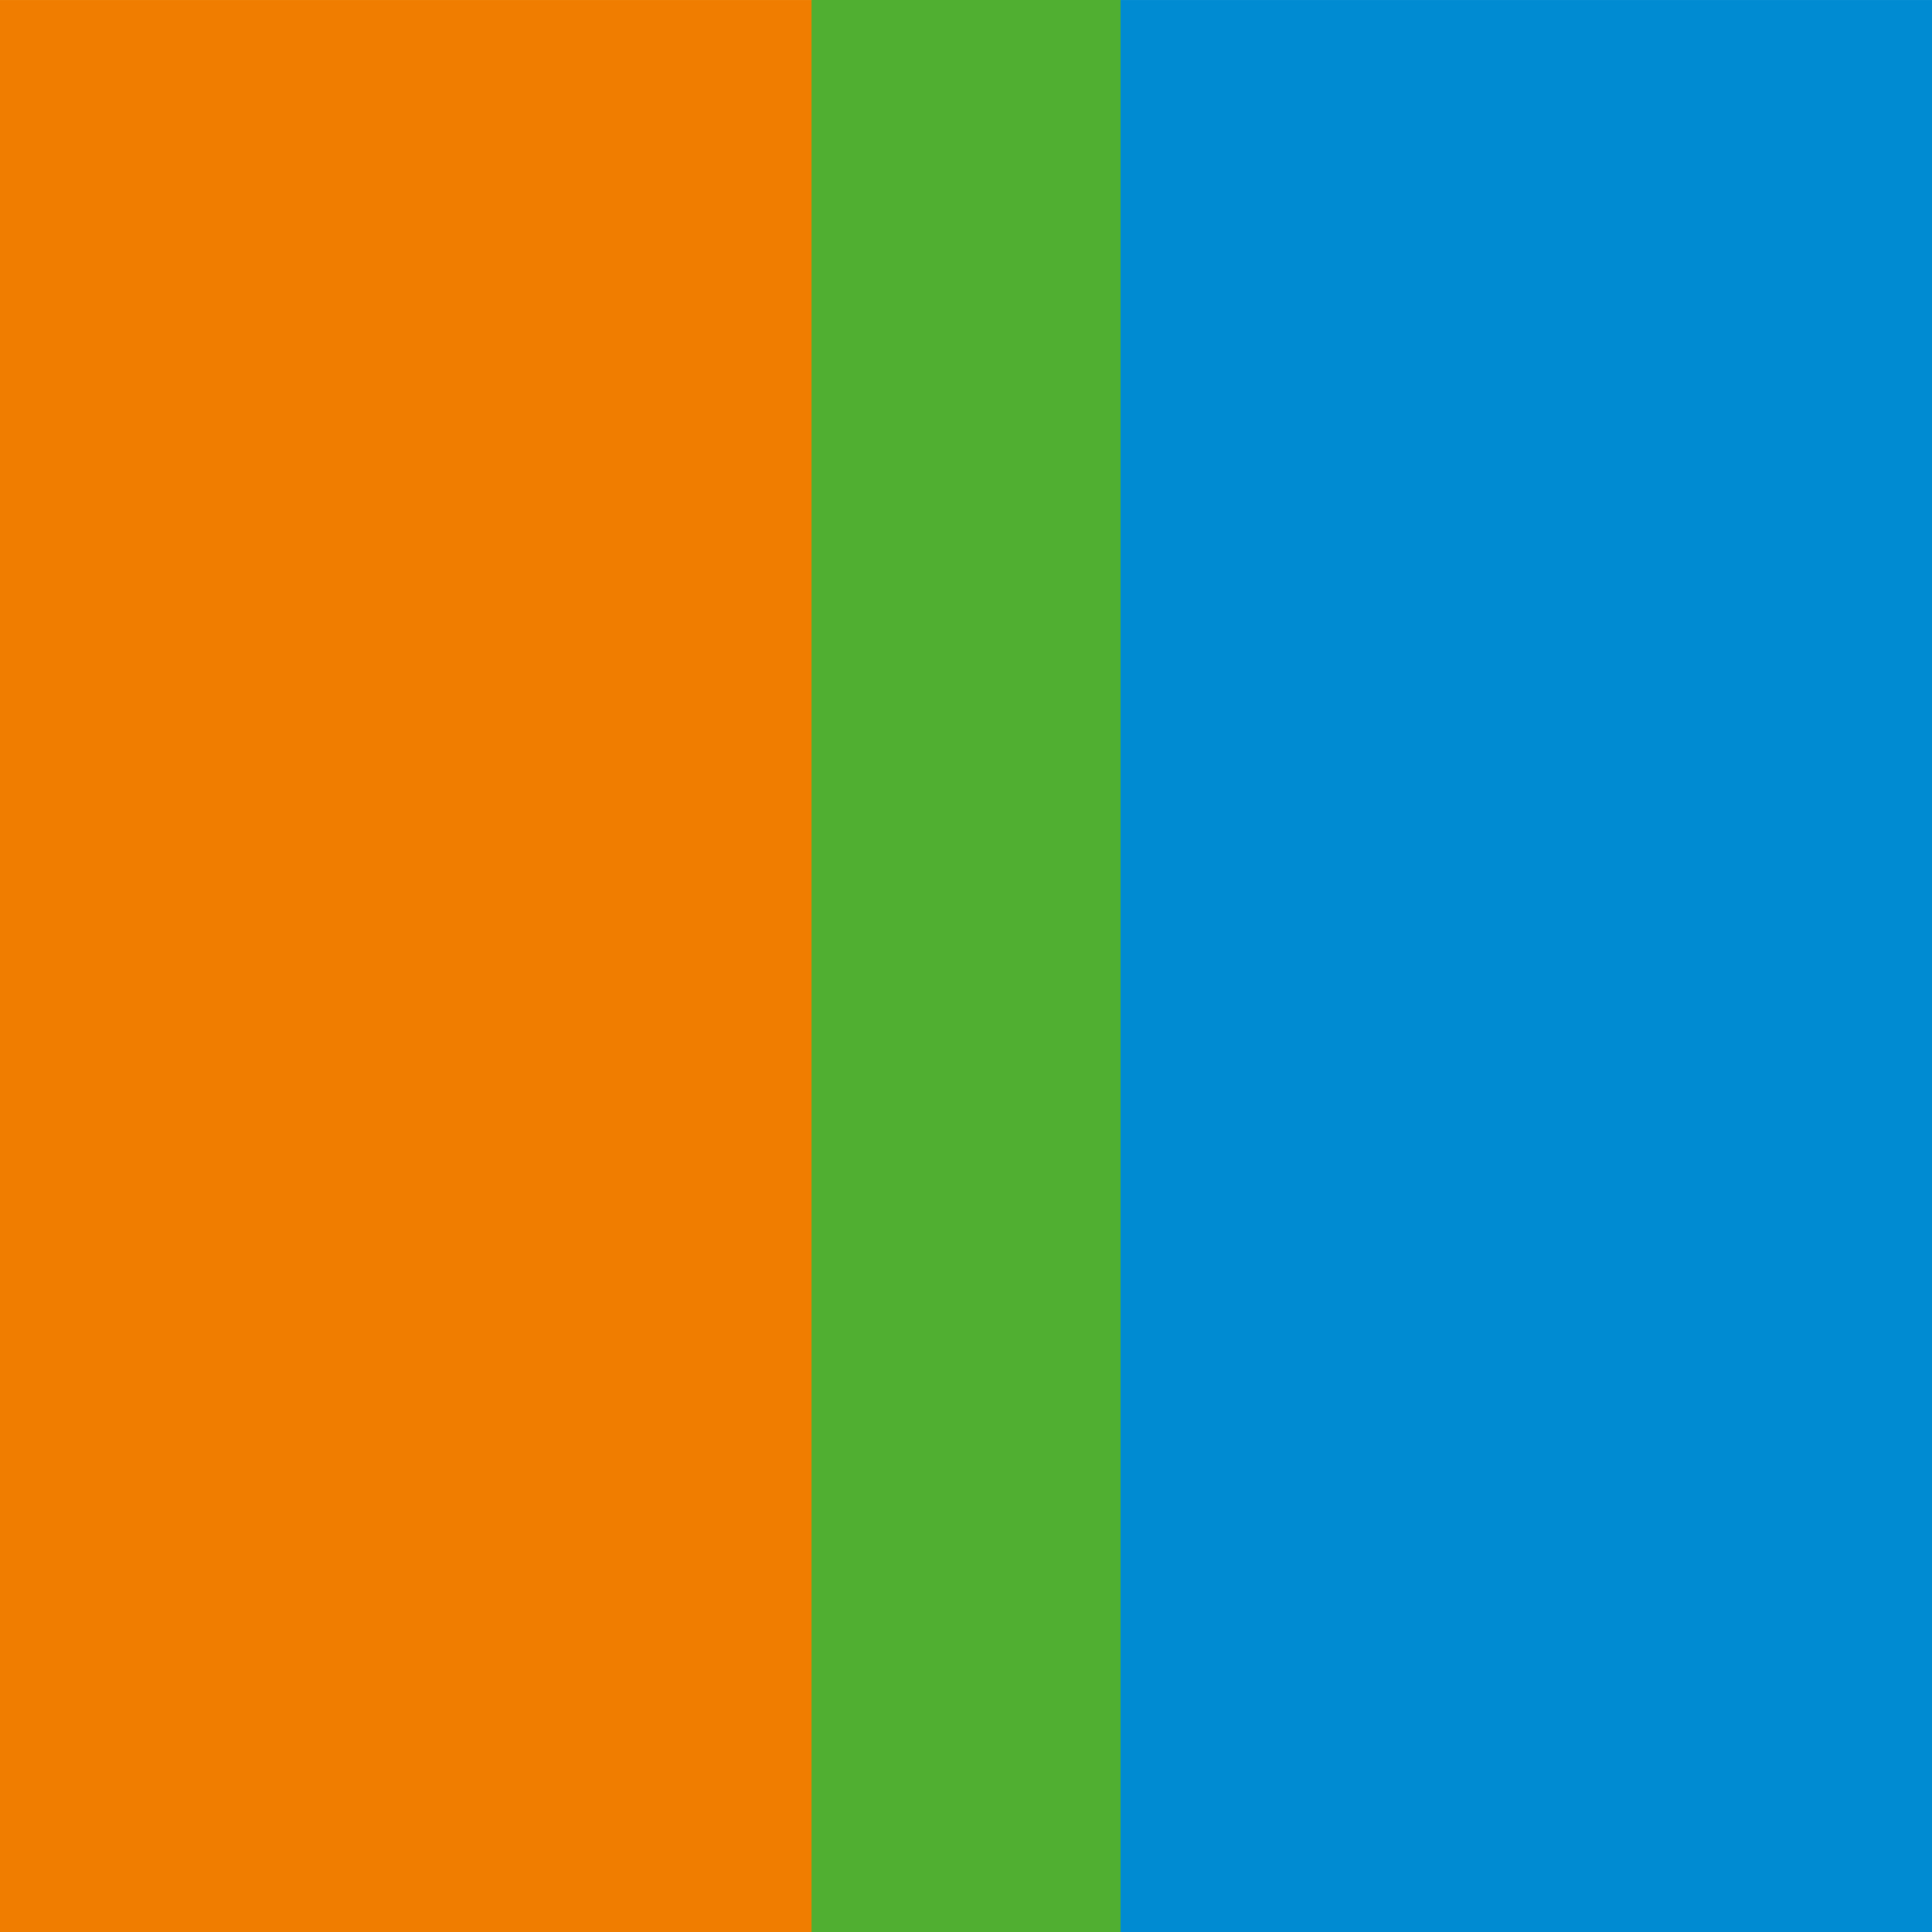 <svg width="400" height="400" viewBox="0 0 400 400" fill="none" xmlns="http://www.w3.org/2000/svg">
<path fill-rule="evenodd" clip-rule="evenodd" d="M400 400L200 400L200 0.004L400 0.004L400 400Z" fill="#008BD2"/>
<path fill-rule="evenodd" clip-rule="evenodd" d="M200 400L6.01967e-06 400L4.09884e-05 0.004L200 0.004L200 400Z" fill="#F07D00"/>
<path fill-rule="evenodd" clip-rule="evenodd" d="M232 400L168.024 400L168.024 4.26249e-06L232 9.85543e-06L232 400Z" fill="#50AF31"/>
</svg>
